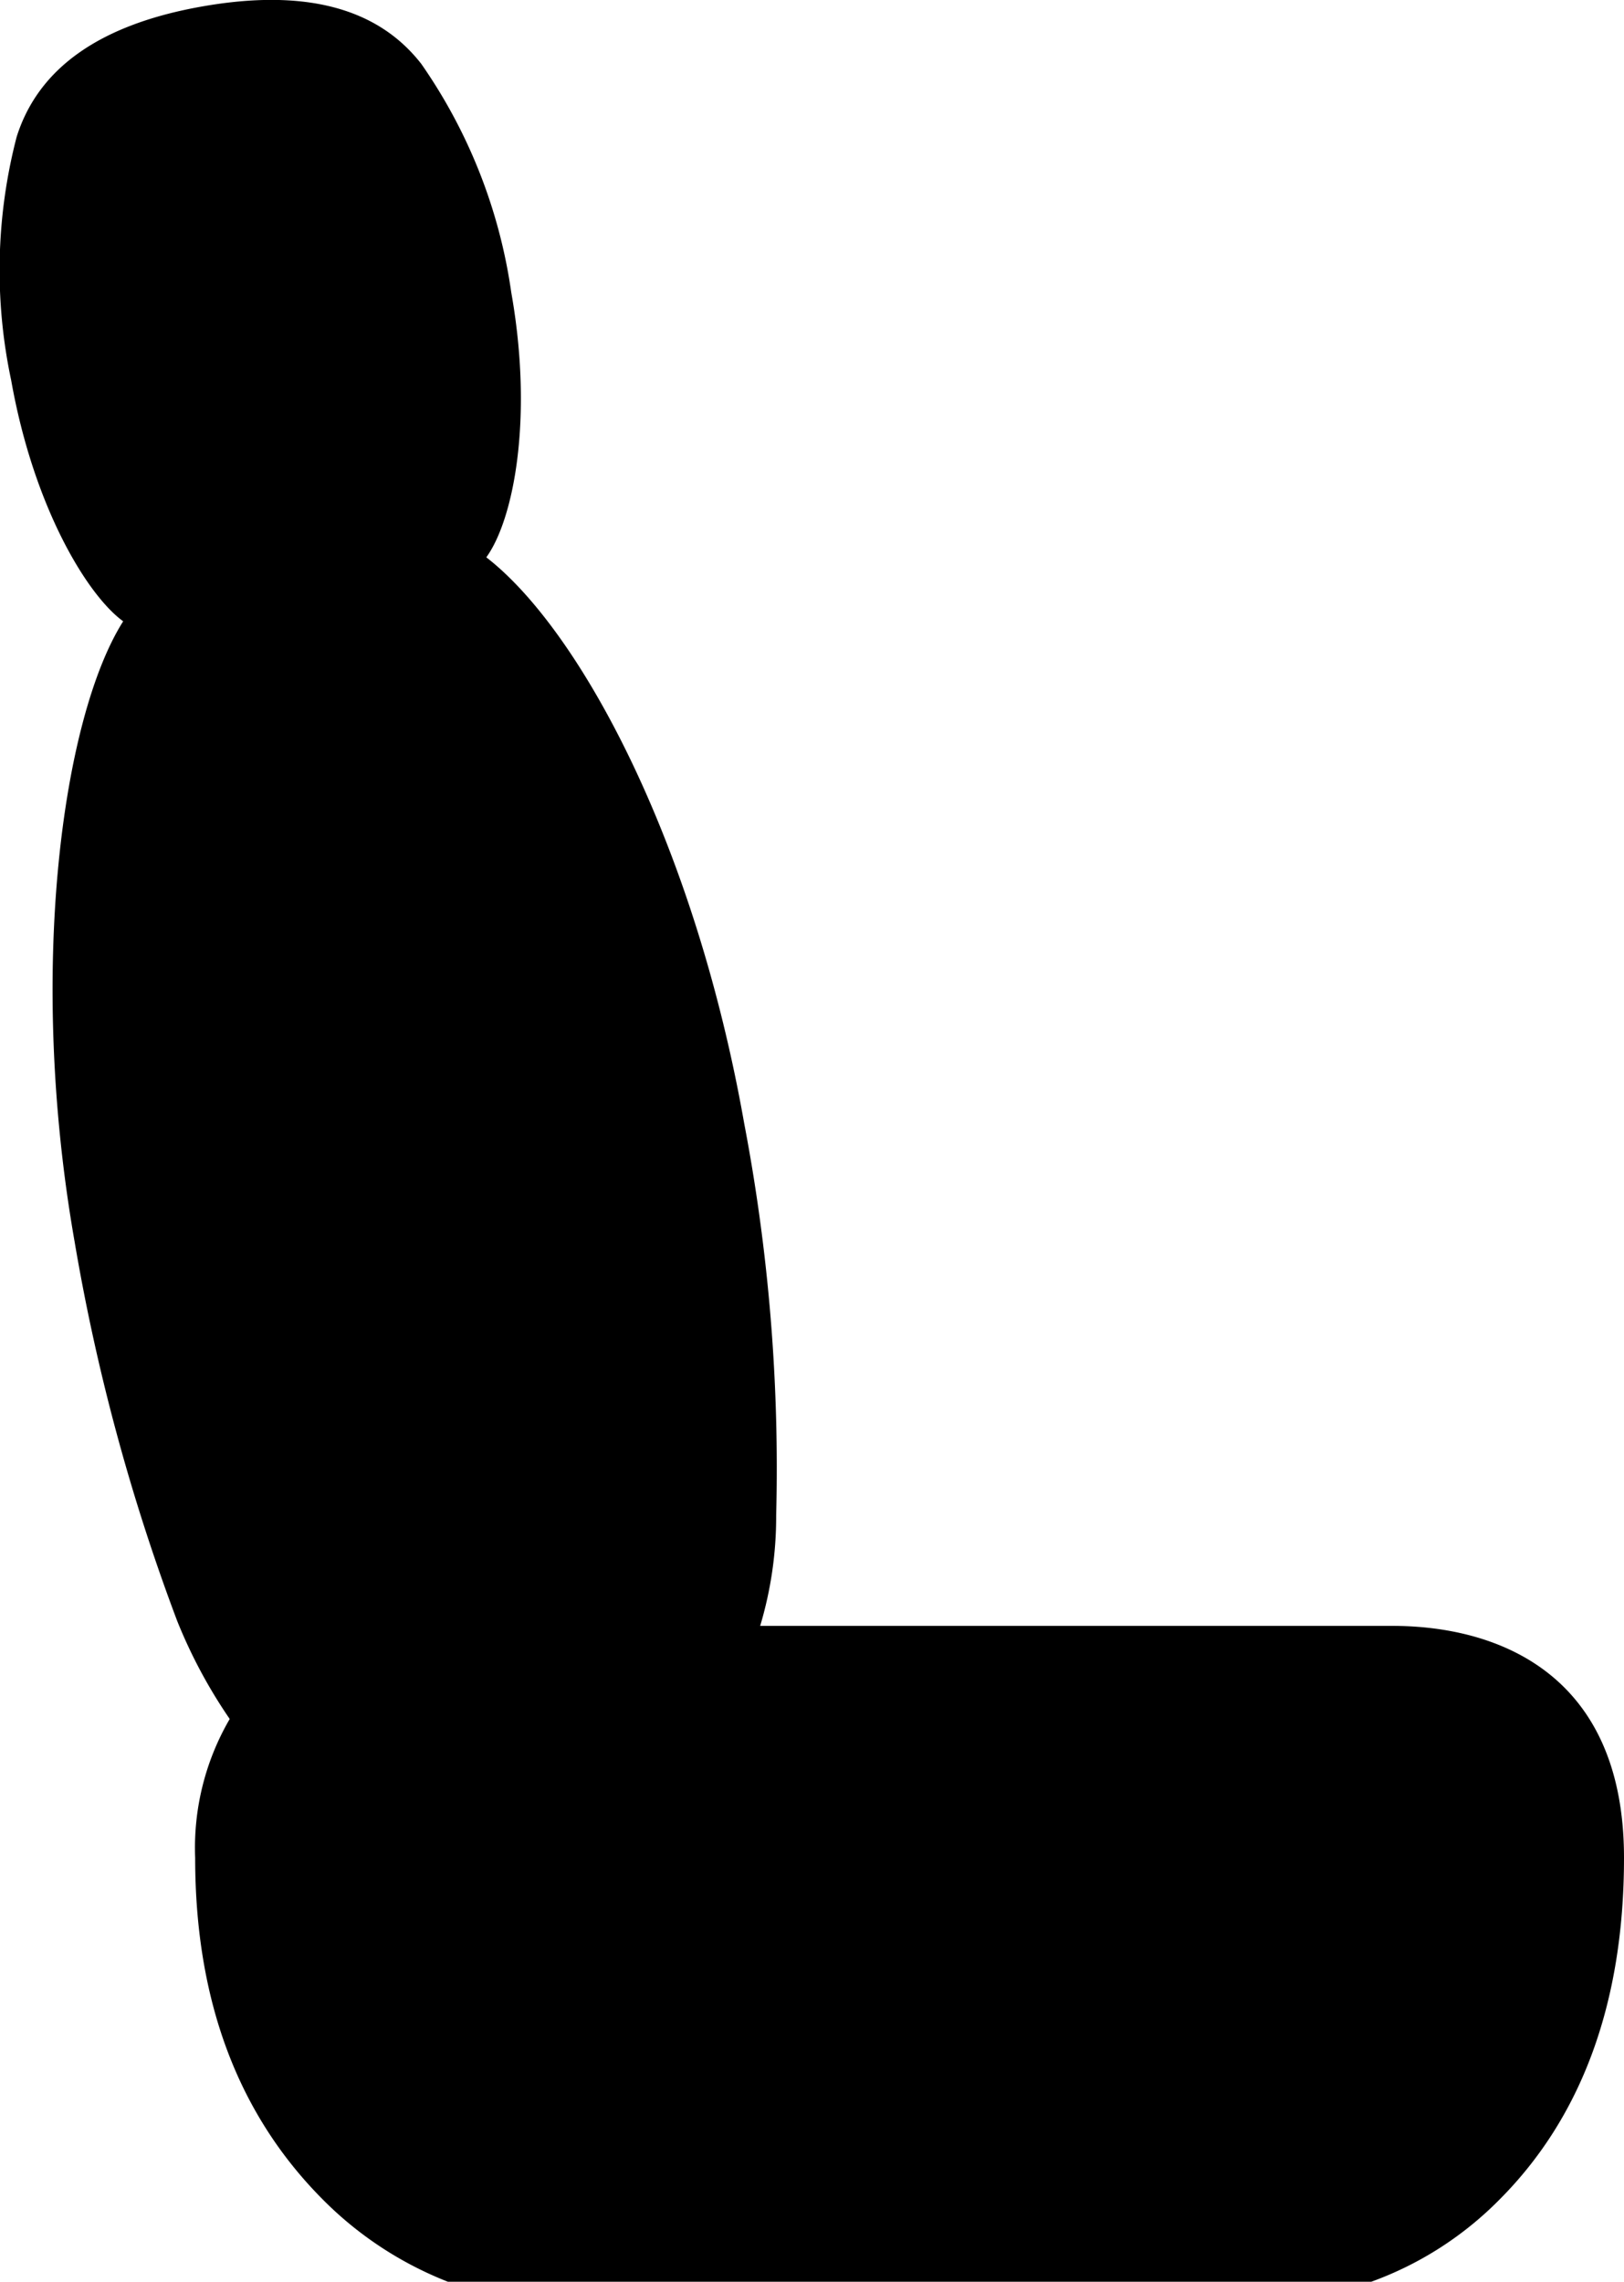 <svg xmlns="http://www.w3.org/2000/svg" viewBox="0 0 50.76 71.32"><path d="M43.52 50.82H23.76a11.89 11.89 0 0 0 .5-3.45 57.482 57.482 0 0 0-1-12.26c-1.53-8.67-5.09-15.39-8.06-17.69.85-1.17 1.48-4.33.78-8.28A16.56 16.56 0 0 0 13.17 2C11.803.24 9.523-.36 6.33.2S1.2 2.12.52 4.28a16.558 16.558 0 0 0-.17 7.61c.7 3.95 2.37 6.71 3.5 7.53-1.9 3-3 10.94-1.52 19.38a63.744 63.744 0 0 0 3.21 11.87 15.858 15.858 0 0 0 1.64 3.06 8.002 8.002 0 0 0-1.08 4.34c0 4.453 1.333 8.017 4 10.69a11.309 11.309 0 0 0 3.9 2.56h28.86a10.773 10.773 0 0 0 4-2.56c2.56-2.56 3.9-6.13 3.9-10.69 0-5.8-4-7.25-7.24-7.25z"/></svg>
